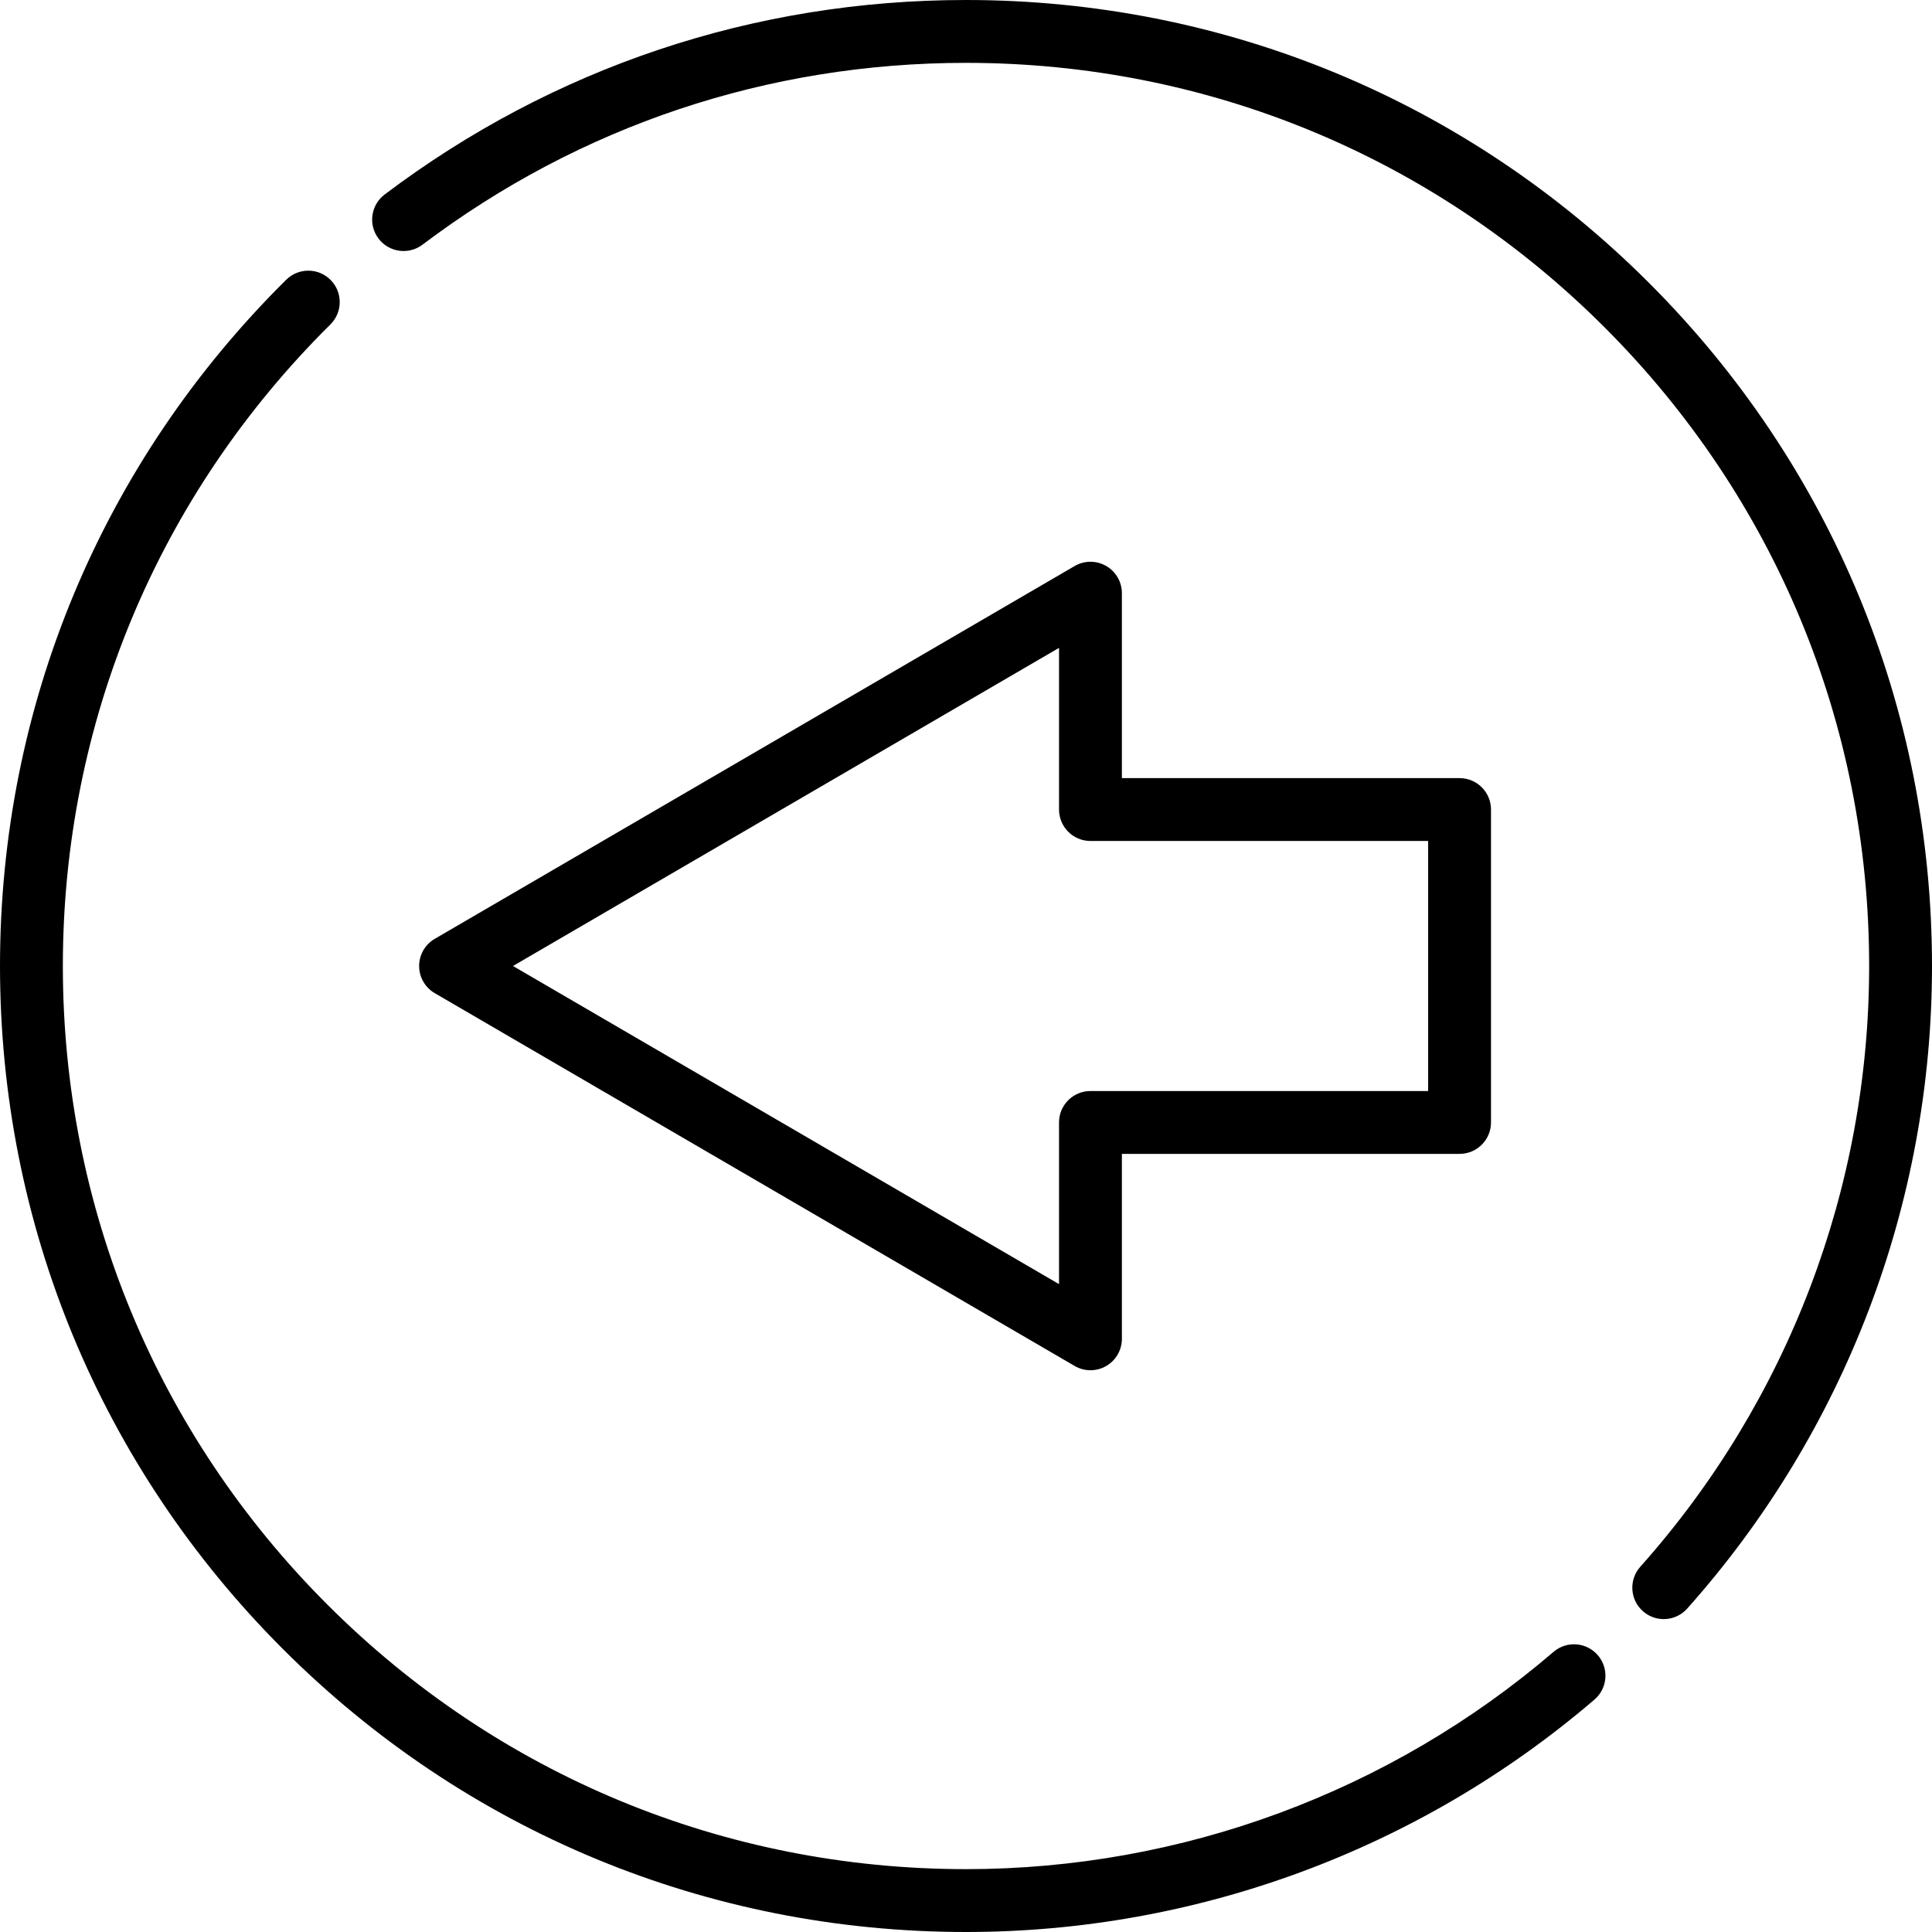 <?xml version="1.0" encoding="iso-8859-1"?>
<!-- Uploaded to: SVG Repo, www.svgrepo.com, Generator: SVG Repo Mixer Tools -->
<svg fill="#000000" height="800px" width="800px" version="1.1" id="Layer_1" xmlns="http://www.w3.org/2000/svg" xmlns:xlink="http://www.w3.org/1999/xlink" 
	 viewBox="0 0 512 512" xml:space="preserve">
<g>
	<g>
		<g>
			<path d="M411.707,437.758c-43.304,37.133-98.601,57.583-155.707,57.583c-63.93,0-124.034-24.896-169.24-70.102
				c-45.206-45.205-70.102-105.309-70.102-169.24c0-64.342,25.181-124.723,70.904-170.024c3.268-3.238,3.293-8.511,0.056-11.779
				c-3.237-3.267-8.511-3.292-11.778-0.054C26.934,122.595,0.001,187.179,0.001,255.999c0,68.381,26.629,132.668,74.98,181.02
				C123.333,485.371,187.619,512,256,512c61.081,0,120.23-21.875,166.55-61.596c3.492-2.995,3.895-8.253,0.901-11.745
				C420.457,435.167,415.198,434.763,411.707,437.758z"/>
			<path d="M437.019,74.98C388.667,26.629,324.381,0,256,0c-56.108,0-109.383,17.825-154.067,51.547
				c-3.671,2.771-4.402,7.994-1.63,11.665c2.771,3.671,7.994,4.402,11.665,1.63C153.737,33.32,203.542,16.658,256,16.658
				c63.931,0,124.035,24.896,169.24,70.103c45.206,45.205,70.102,105.309,70.102,169.24c0,58.8-21.539,115.341-60.65,159.207
				c-3.061,3.433-2.76,8.698,0.674,11.759c1.588,1.416,3.568,2.112,5.54,2.112c2.292,0,4.574-0.941,6.219-2.786
				c41.835-46.921,64.875-107.399,64.875-170.294C511.999,187.62,485.371,123.333,437.019,74.98z"/>
			<path d="M293.134,149.981c-2.585-1.485-5.767-1.477-8.343,0.024l-169.579,98.798c-2.562,1.491-4.137,4.233-4.137,7.196
				s1.576,5.704,4.137,7.196l169.579,98.799c1.295,0.755,2.743,1.133,4.192,1.133c1.433,0,2.865-0.369,4.151-1.109
				c2.585-1.485,4.179-4.239,4.179-7.221V305.79h89.49c4.6,0,8.329-3.729,8.329-8.329v-82.923c0-4.6-3.729-8.329-8.329-8.329h-89.49
				v-49.008C297.313,154.221,295.719,151.467,293.134,149.981z M378.472,222.867v66.265h-89.49c-4.6,0-8.329,3.729-8.329,8.329
				v42.845l-144.706-84.307l144.706-84.307v42.845c0,4.6,3.729,8.329,8.329,8.329H378.472z"/>
		</g>
	</g>
</g>
</svg>